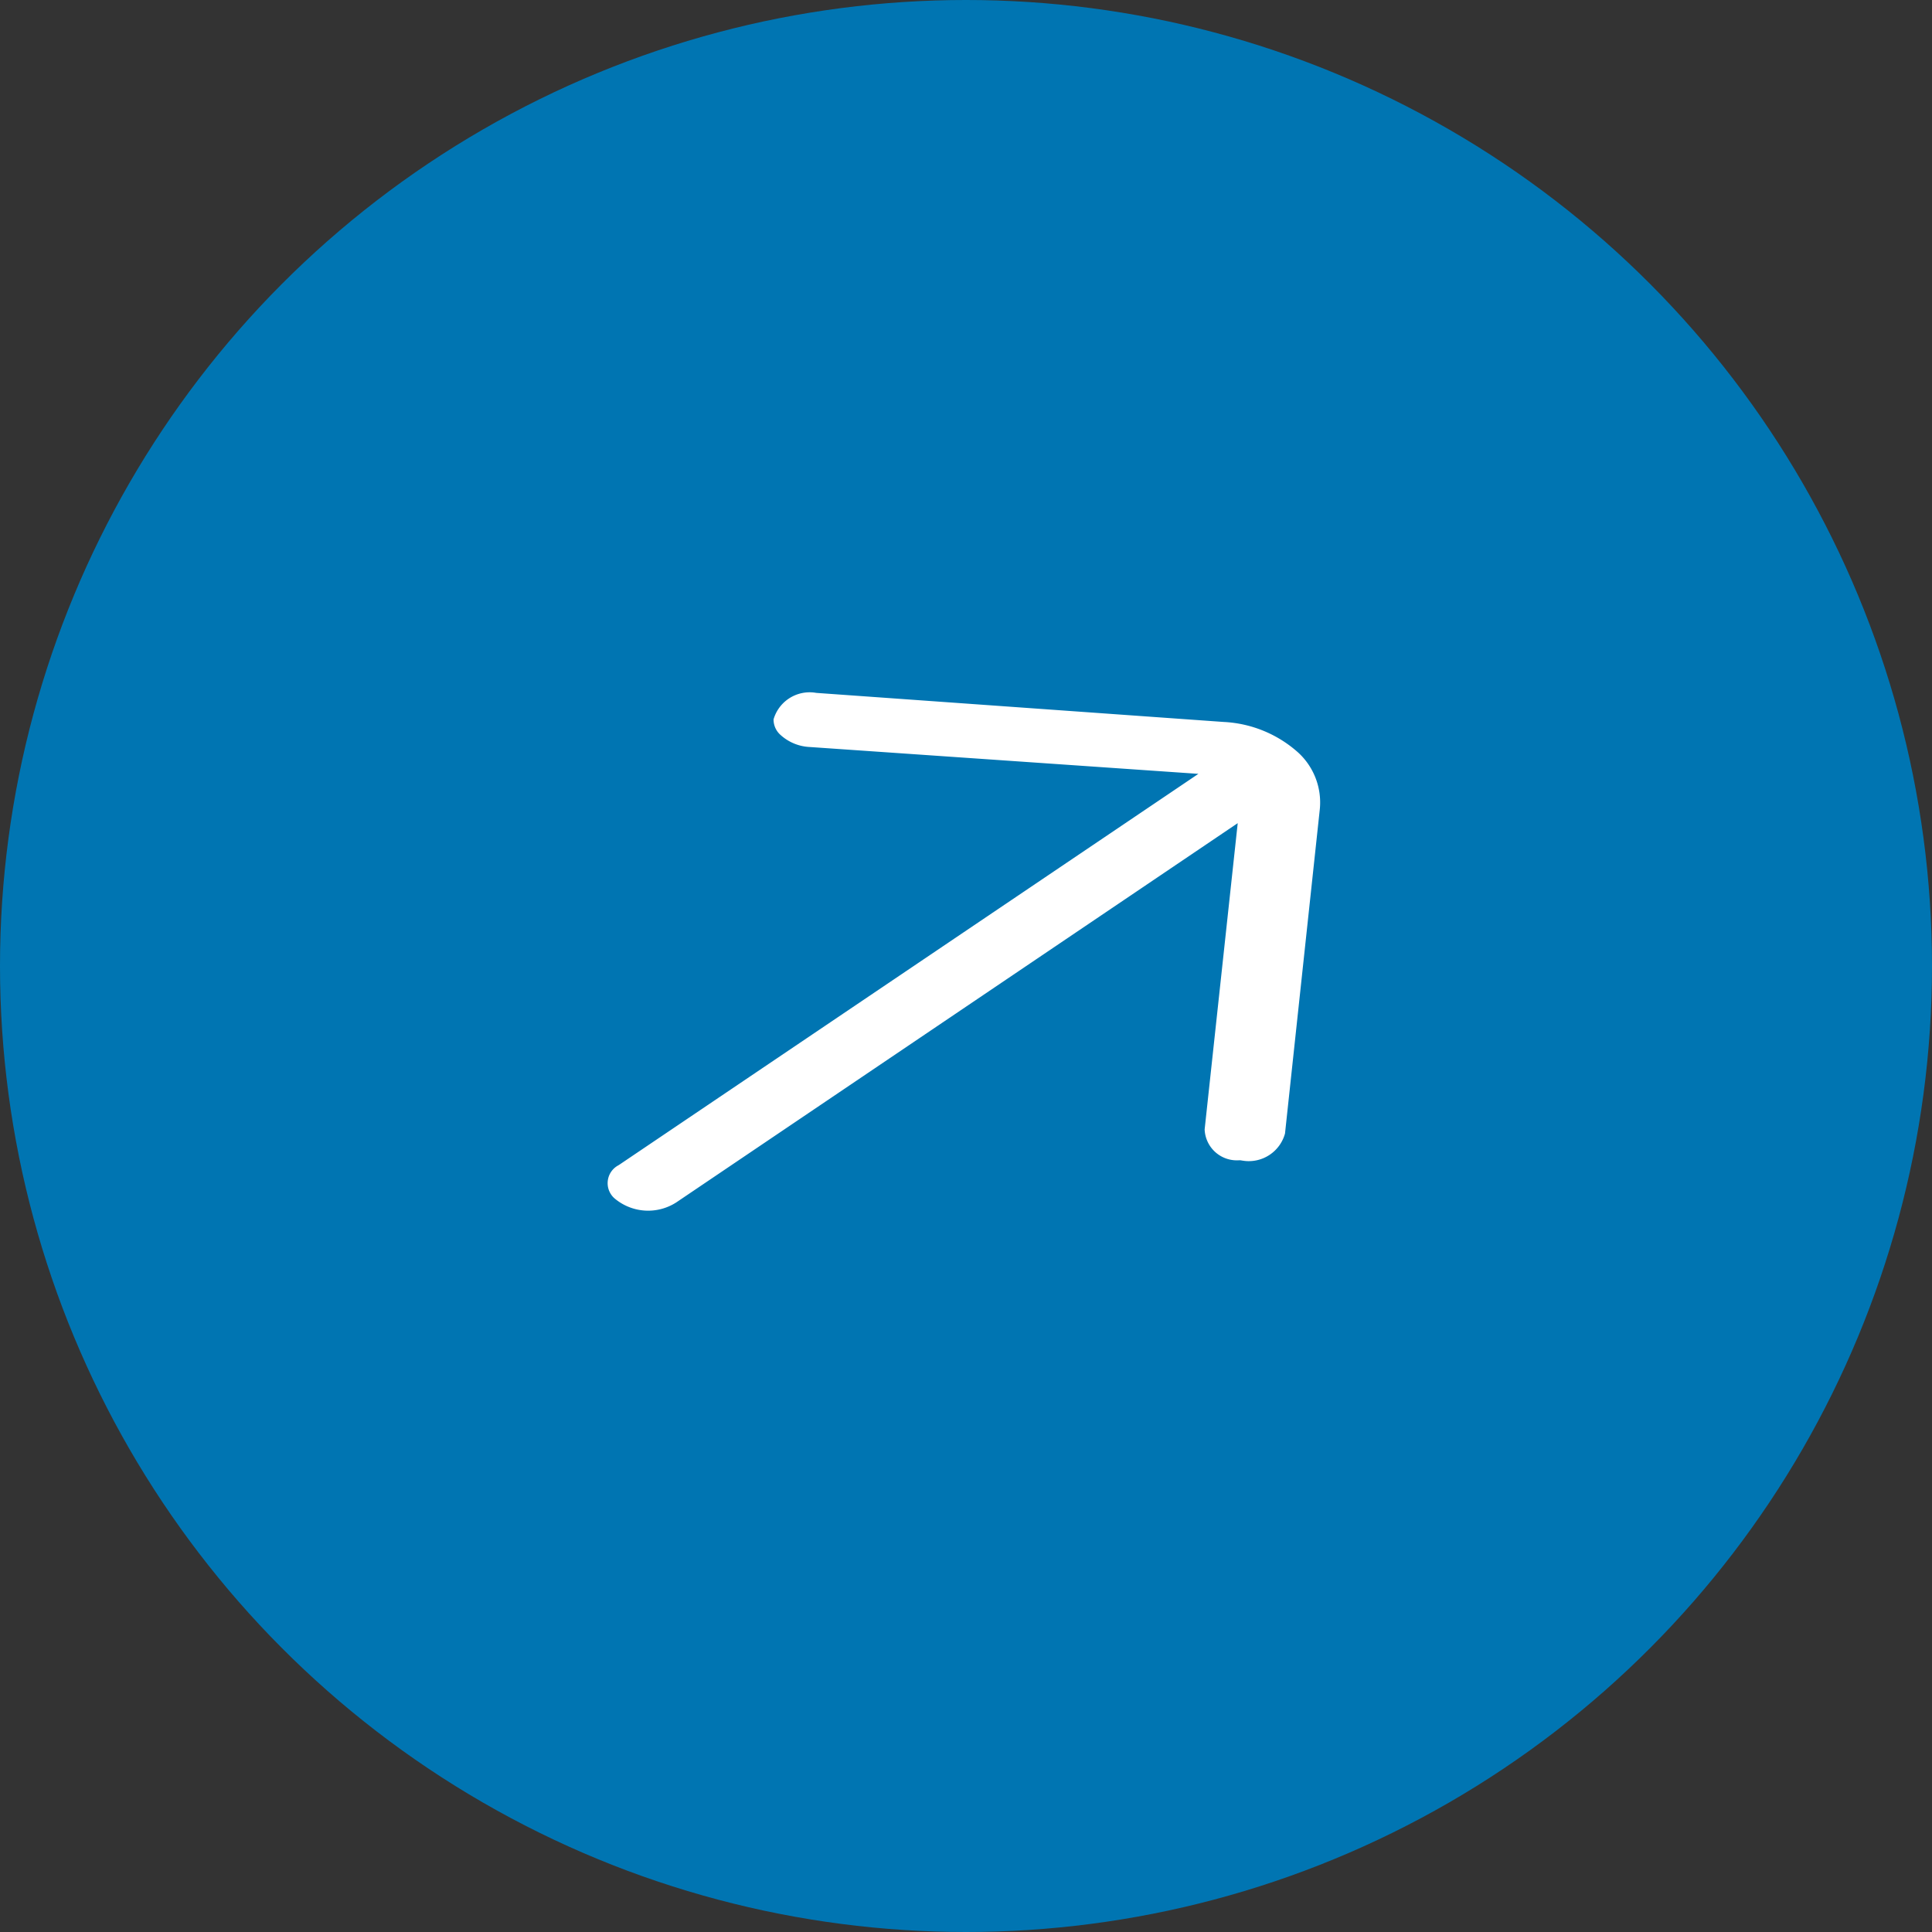 <svg xmlns="http://www.w3.org/2000/svg" width="36" height="36" viewBox="0 0 36 36">
  <rect x="0" y="0" width="36" height="36" fill="#333333" stroke="none"/>
  <g id="arrow-small-left" transform="translate(-333 -5641.479)">
    <circle id="Ellipse_17" data-name="Ellipse 17" cx="18" cy="18" r="18" transform="translate(333 5641.479)" fill="#0075b2"/>
    <path id="arrow-small-right" d="M16.052,7.24h0a2.744,2.744,0,0,0-.847-1.62L9.757.344a1.2,1.2,0,0,0-1.62-.17.882.882,0,0,0-.254.75,1.369,1.369,0,0,0,.425.821l4.176,4.026L.992,4.567a.877.877,0,0,0-1.029.986,1.469,1.469,0,0,0,1.27,1.227l11.492,1.2L9.34,11.23A1.1,1.1,0,0,0,9.5,12.8a1.2,1.2,0,0,0,1.627.176l4.412-4.242A1.762,1.762,0,0,0,16.052,7.24Z" transform="translate(340.573 5659.901) rotate(-40)" fill="#fff" stroke="#0075b2" stroke-width="1"/>
  </g>
</svg>
